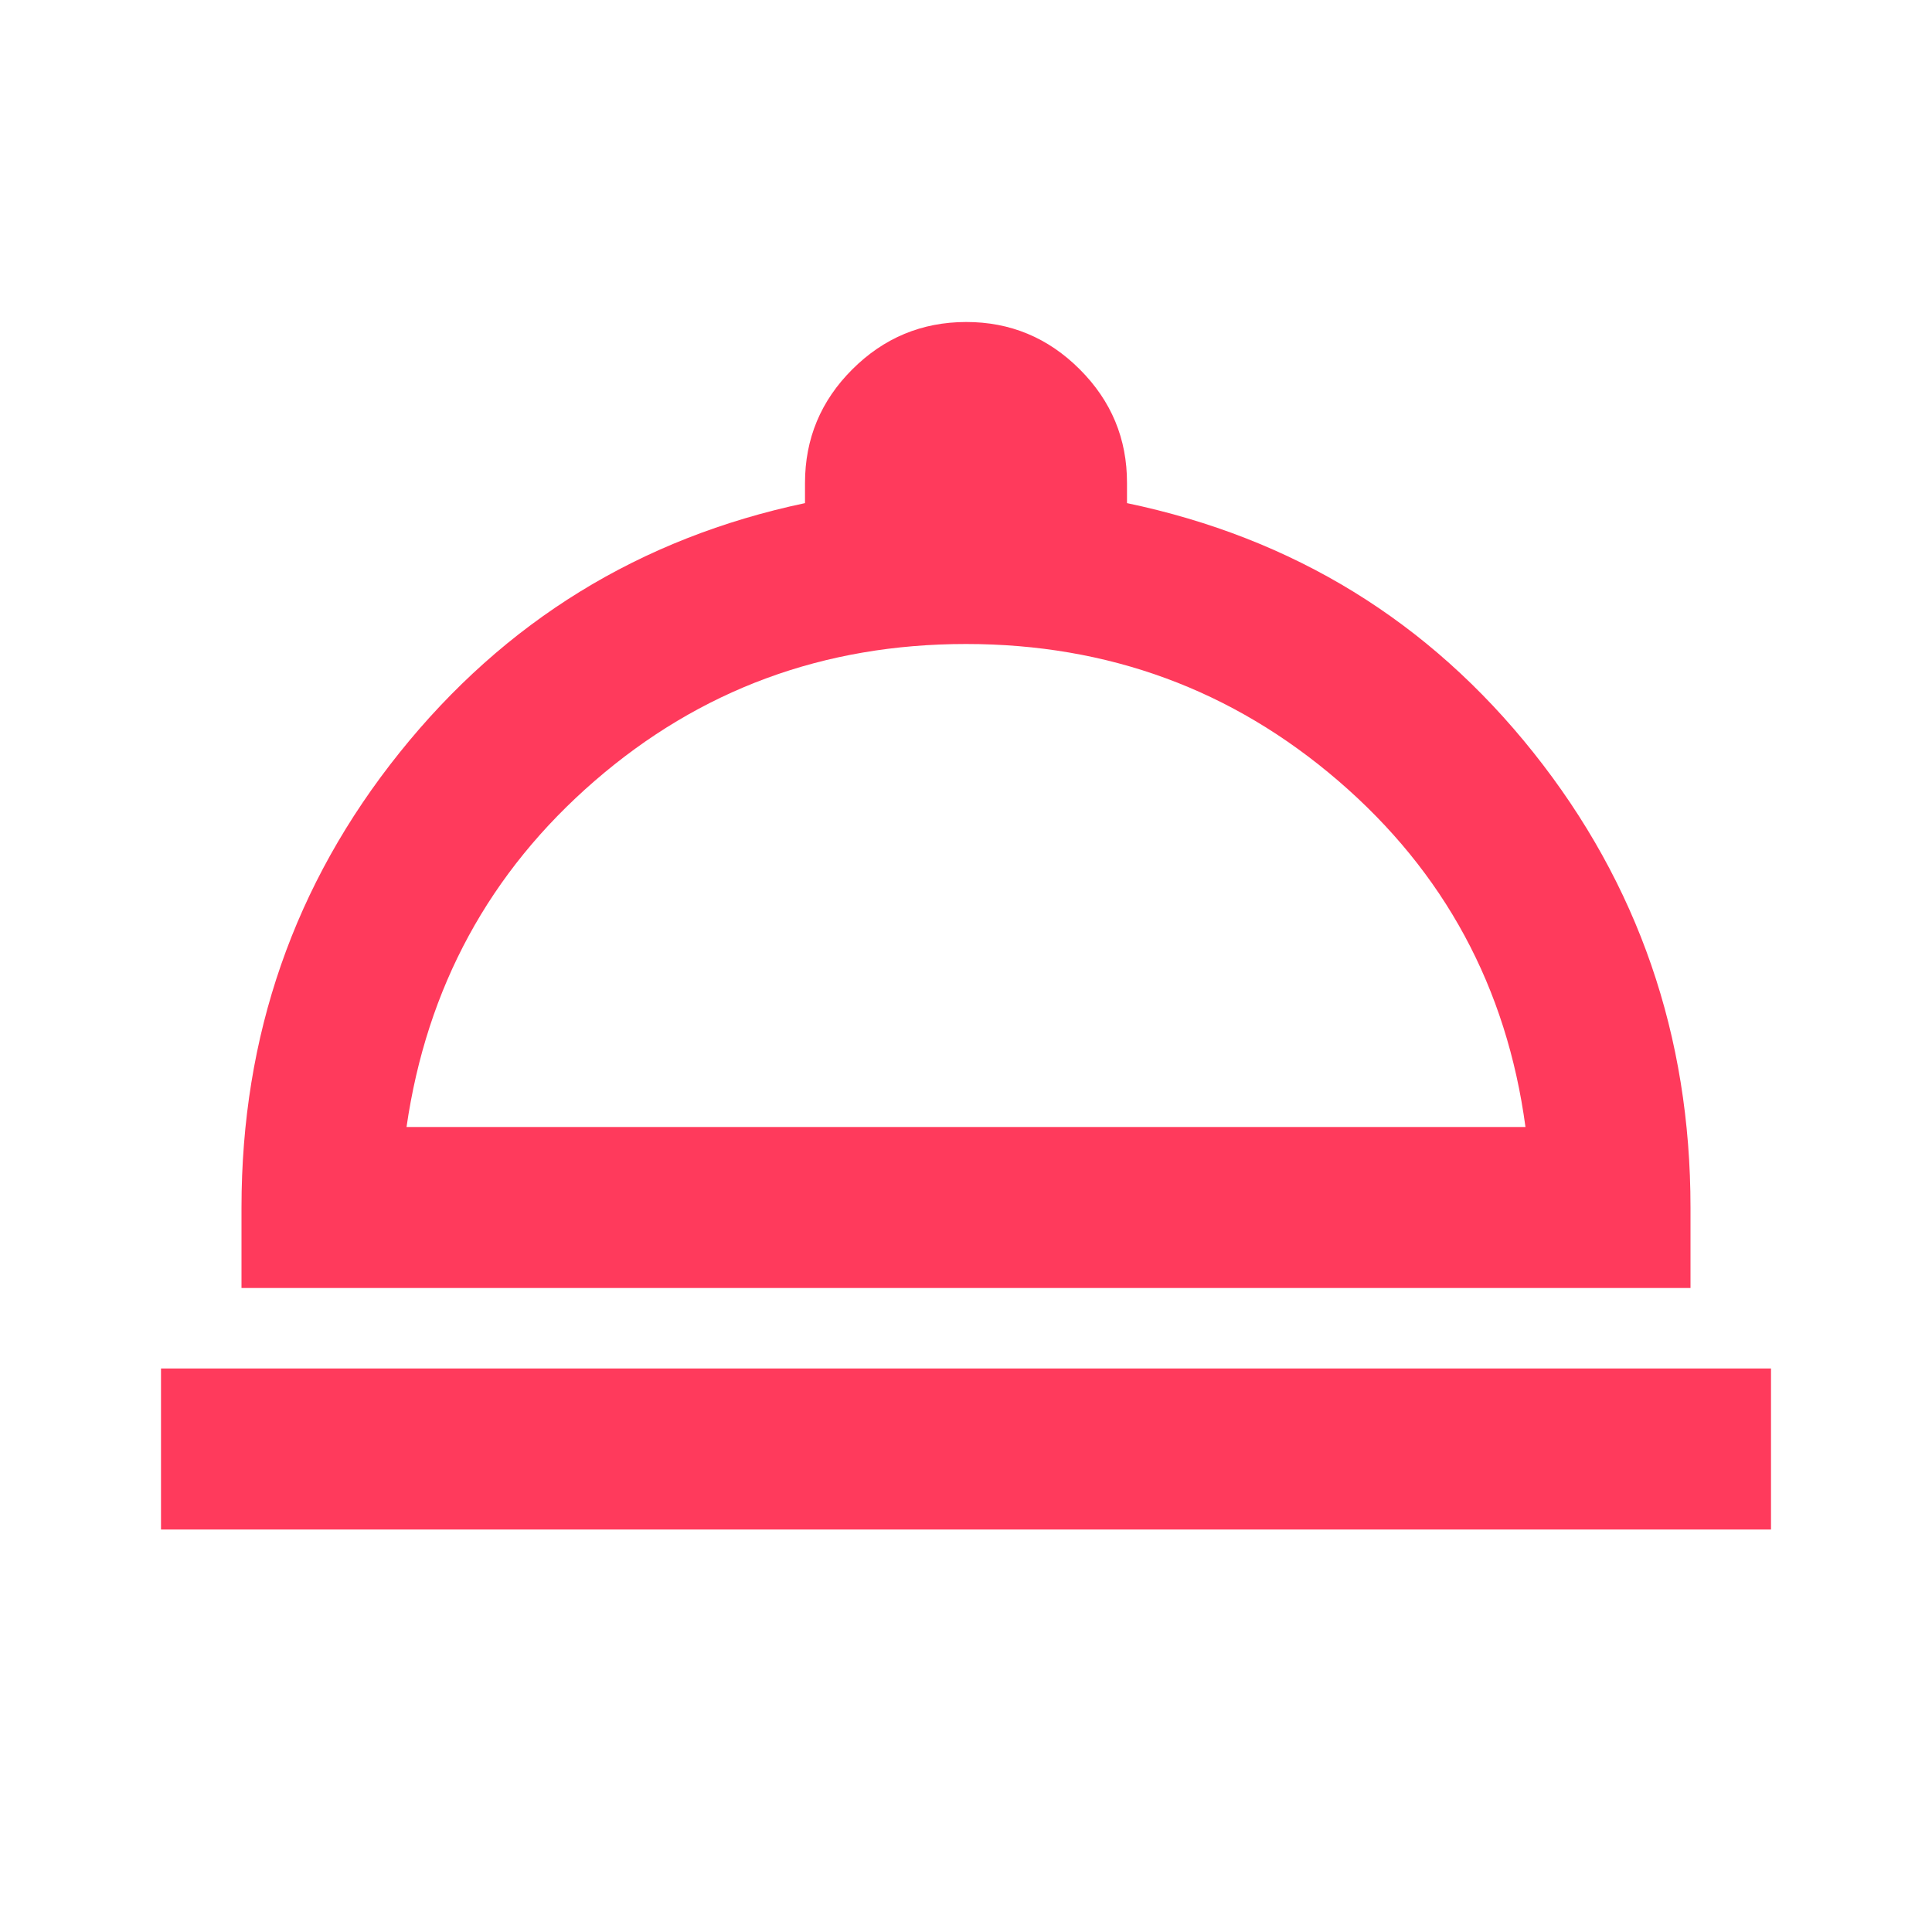 <svg width="24" height="24" viewBox="0 0 24 24" fill="none" xmlns="http://www.w3.org/2000/svg">
<path d="M2 19V17H22V19H2ZM3 16V15C3 12.867 3.654 10.983 4.963 9.35C6.272 7.717 7.951 6.683 10 6.25V6C10 5.45 10.196 4.979 10.588 4.588C10.98 4.197 11.451 4.001 12 4C12.549 3.999 13.02 4.195 13.413 4.588C13.806 4.981 14.001 5.451 14 6V6.25C16.067 6.683 17.75 7.717 19.05 9.35C20.35 10.983 21 12.867 21 15V16H3ZM5.05 14H18.95C18.717 12.267 17.942 10.833 16.625 9.7C15.308 8.567 13.767 8 12 8C10.233 8 8.696 8.567 7.388 9.7C6.08 10.833 5.301 12.267 5.05 14Z" fill="#FF3A5C"/>
</svg>
